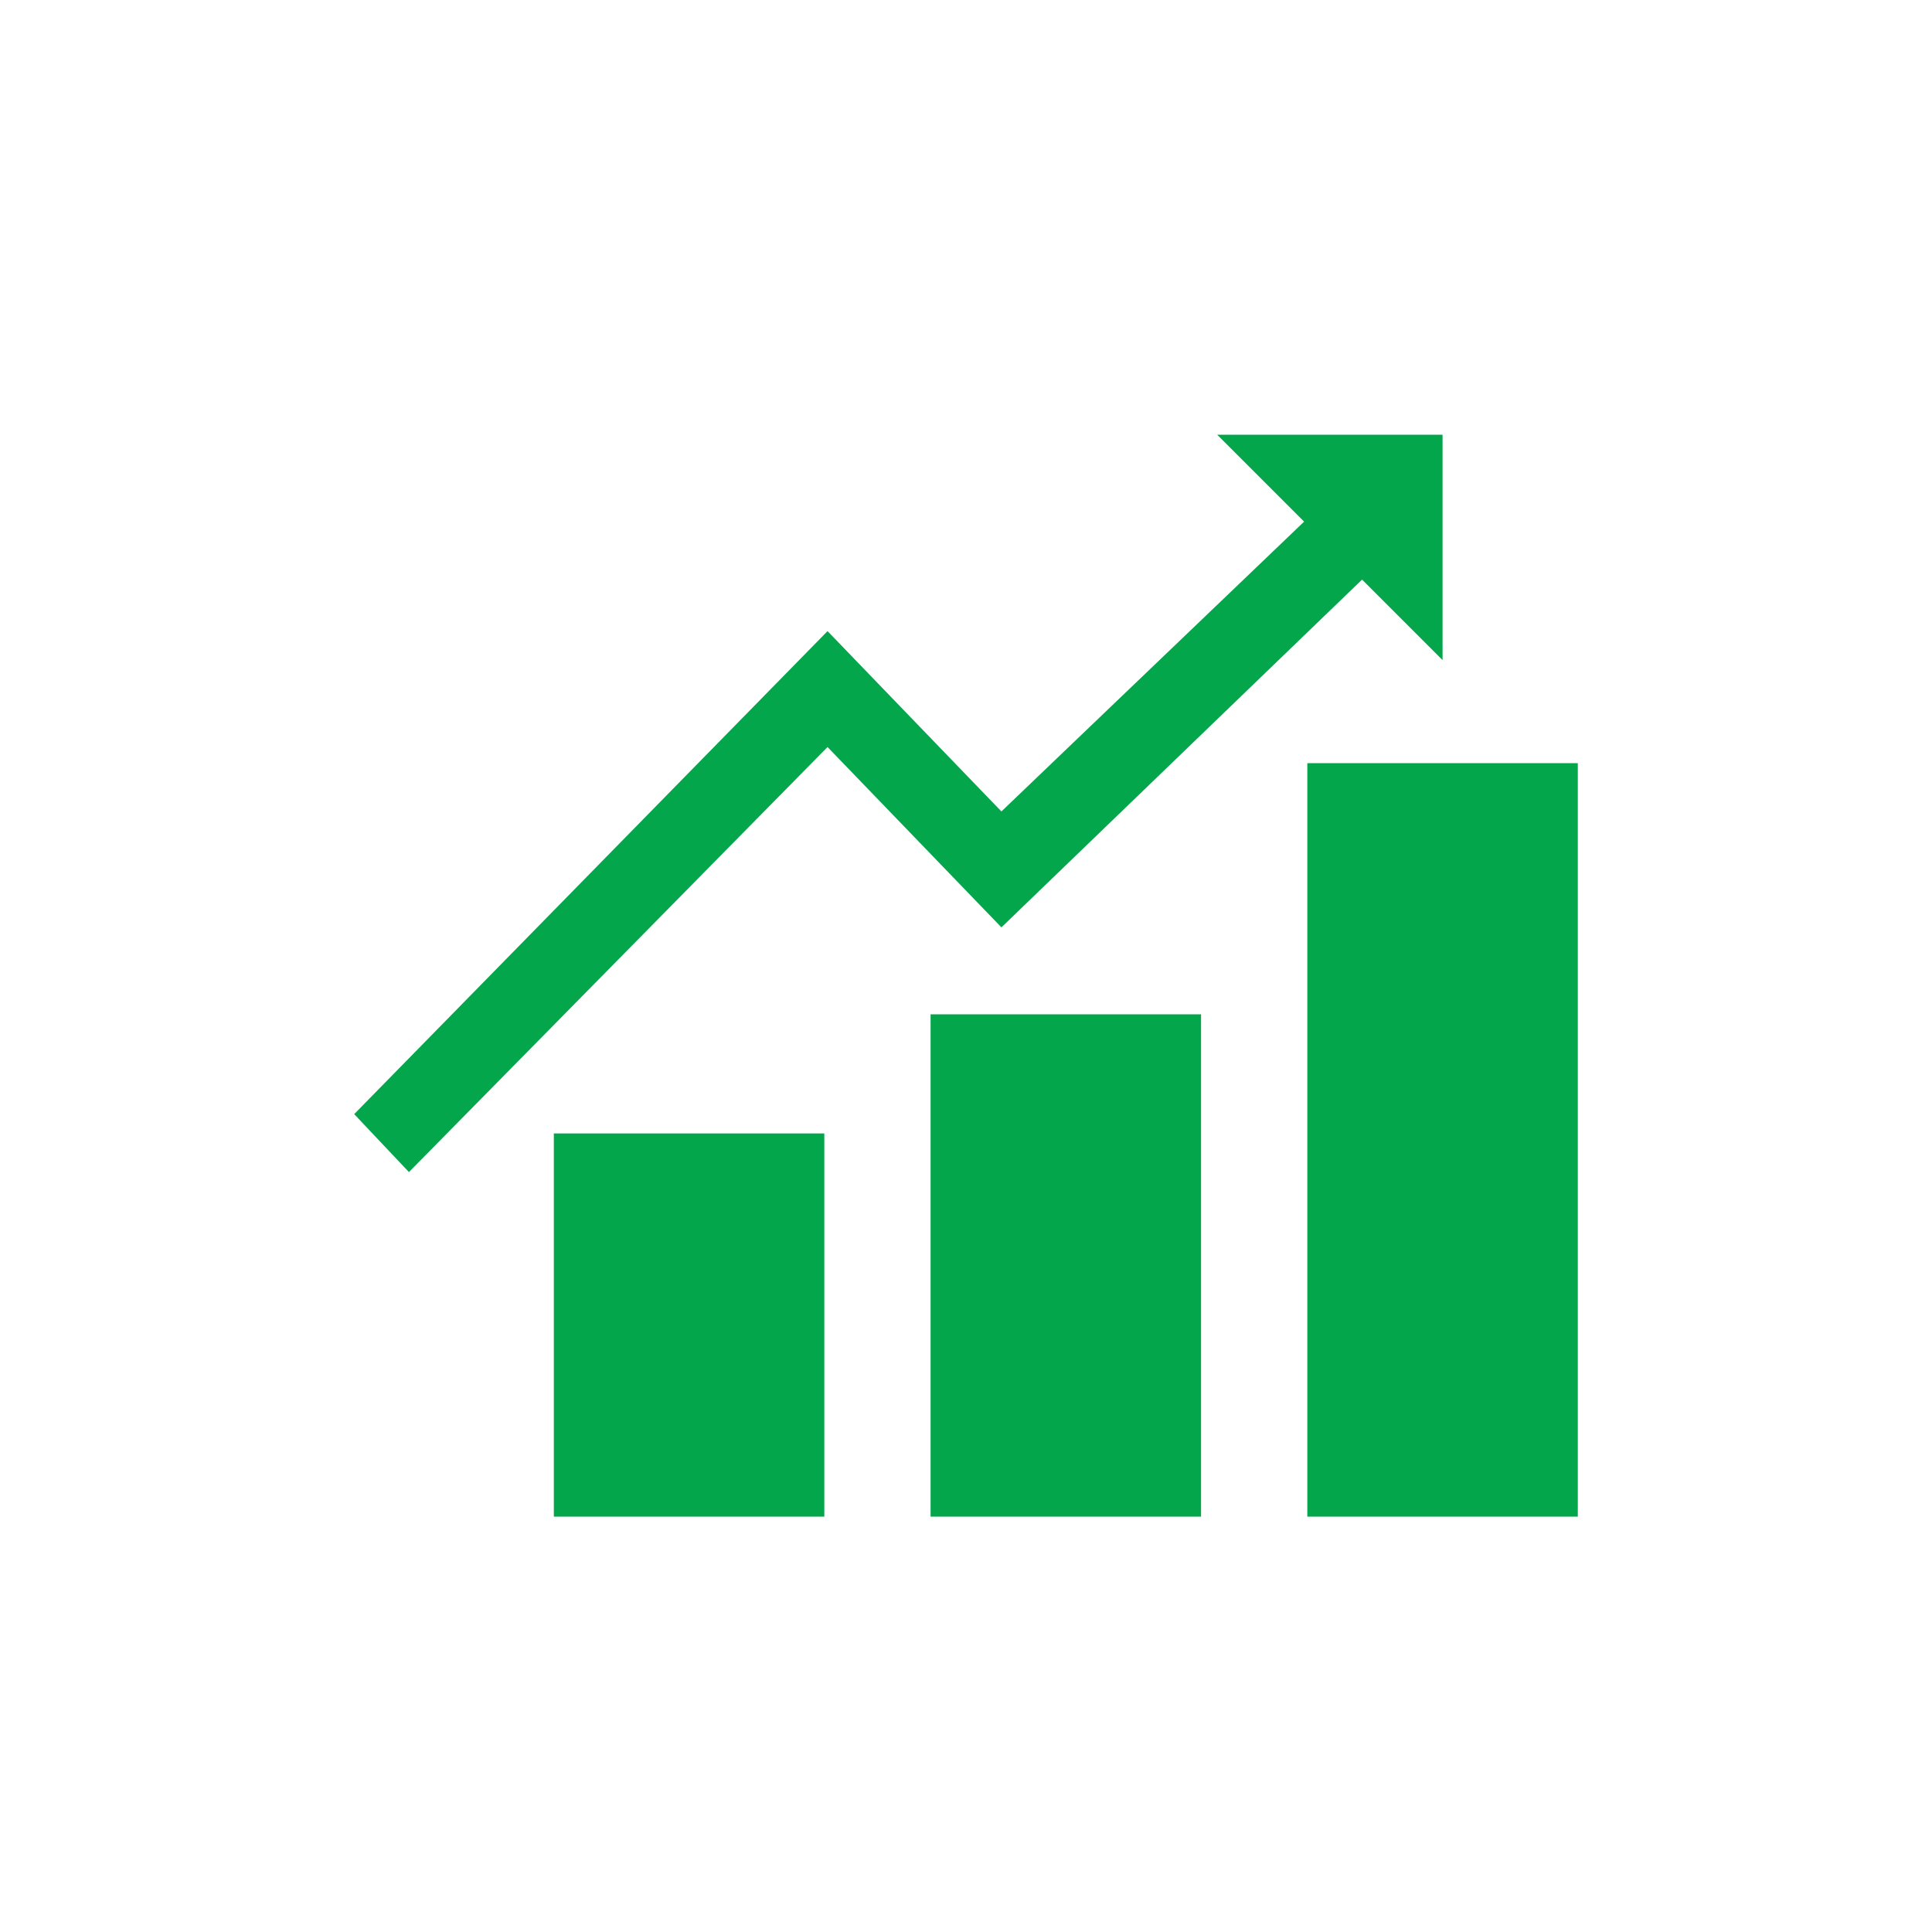 <?xml version="1.0" encoding="utf-8"?>
<!-- Generator: Adobe Illustrator 19.1.0, SVG Export Plug-In . SVG Version: 6.00 Build 0)  -->
<svg version="1.1" id="Layer_1" xmlns="http://www.w3.org/2000/svg" xmlns:xlink="http://www.w3.org/1999/xlink" x="0px" y="0px"
	 viewBox="-219 221 60 60" style="enable-background:new -219 221 60 60;" xml:space="preserve">
<style type="text/css">
	.st0{fill:#04A64B;}
</style>
<g id="Layer_8">
	<path class="st0" d="M-187.9,249.8l-5.4-5.6l-13,13.2l-1.7-1.8l14.7-15l5.4,5.6l9.4-9l-2.7-2.7h7v7l-2.5-2.5L-187.9,249.8z
		 M-201.8,268.1h8.4v-11.9h-8.4V268.1z M-190.1,268.1h8.4v-15.6h-8.4V268.1z M-178.4,268.1h8.4v-23.4h-8.4V268.1z"/>
</g>
</svg>
